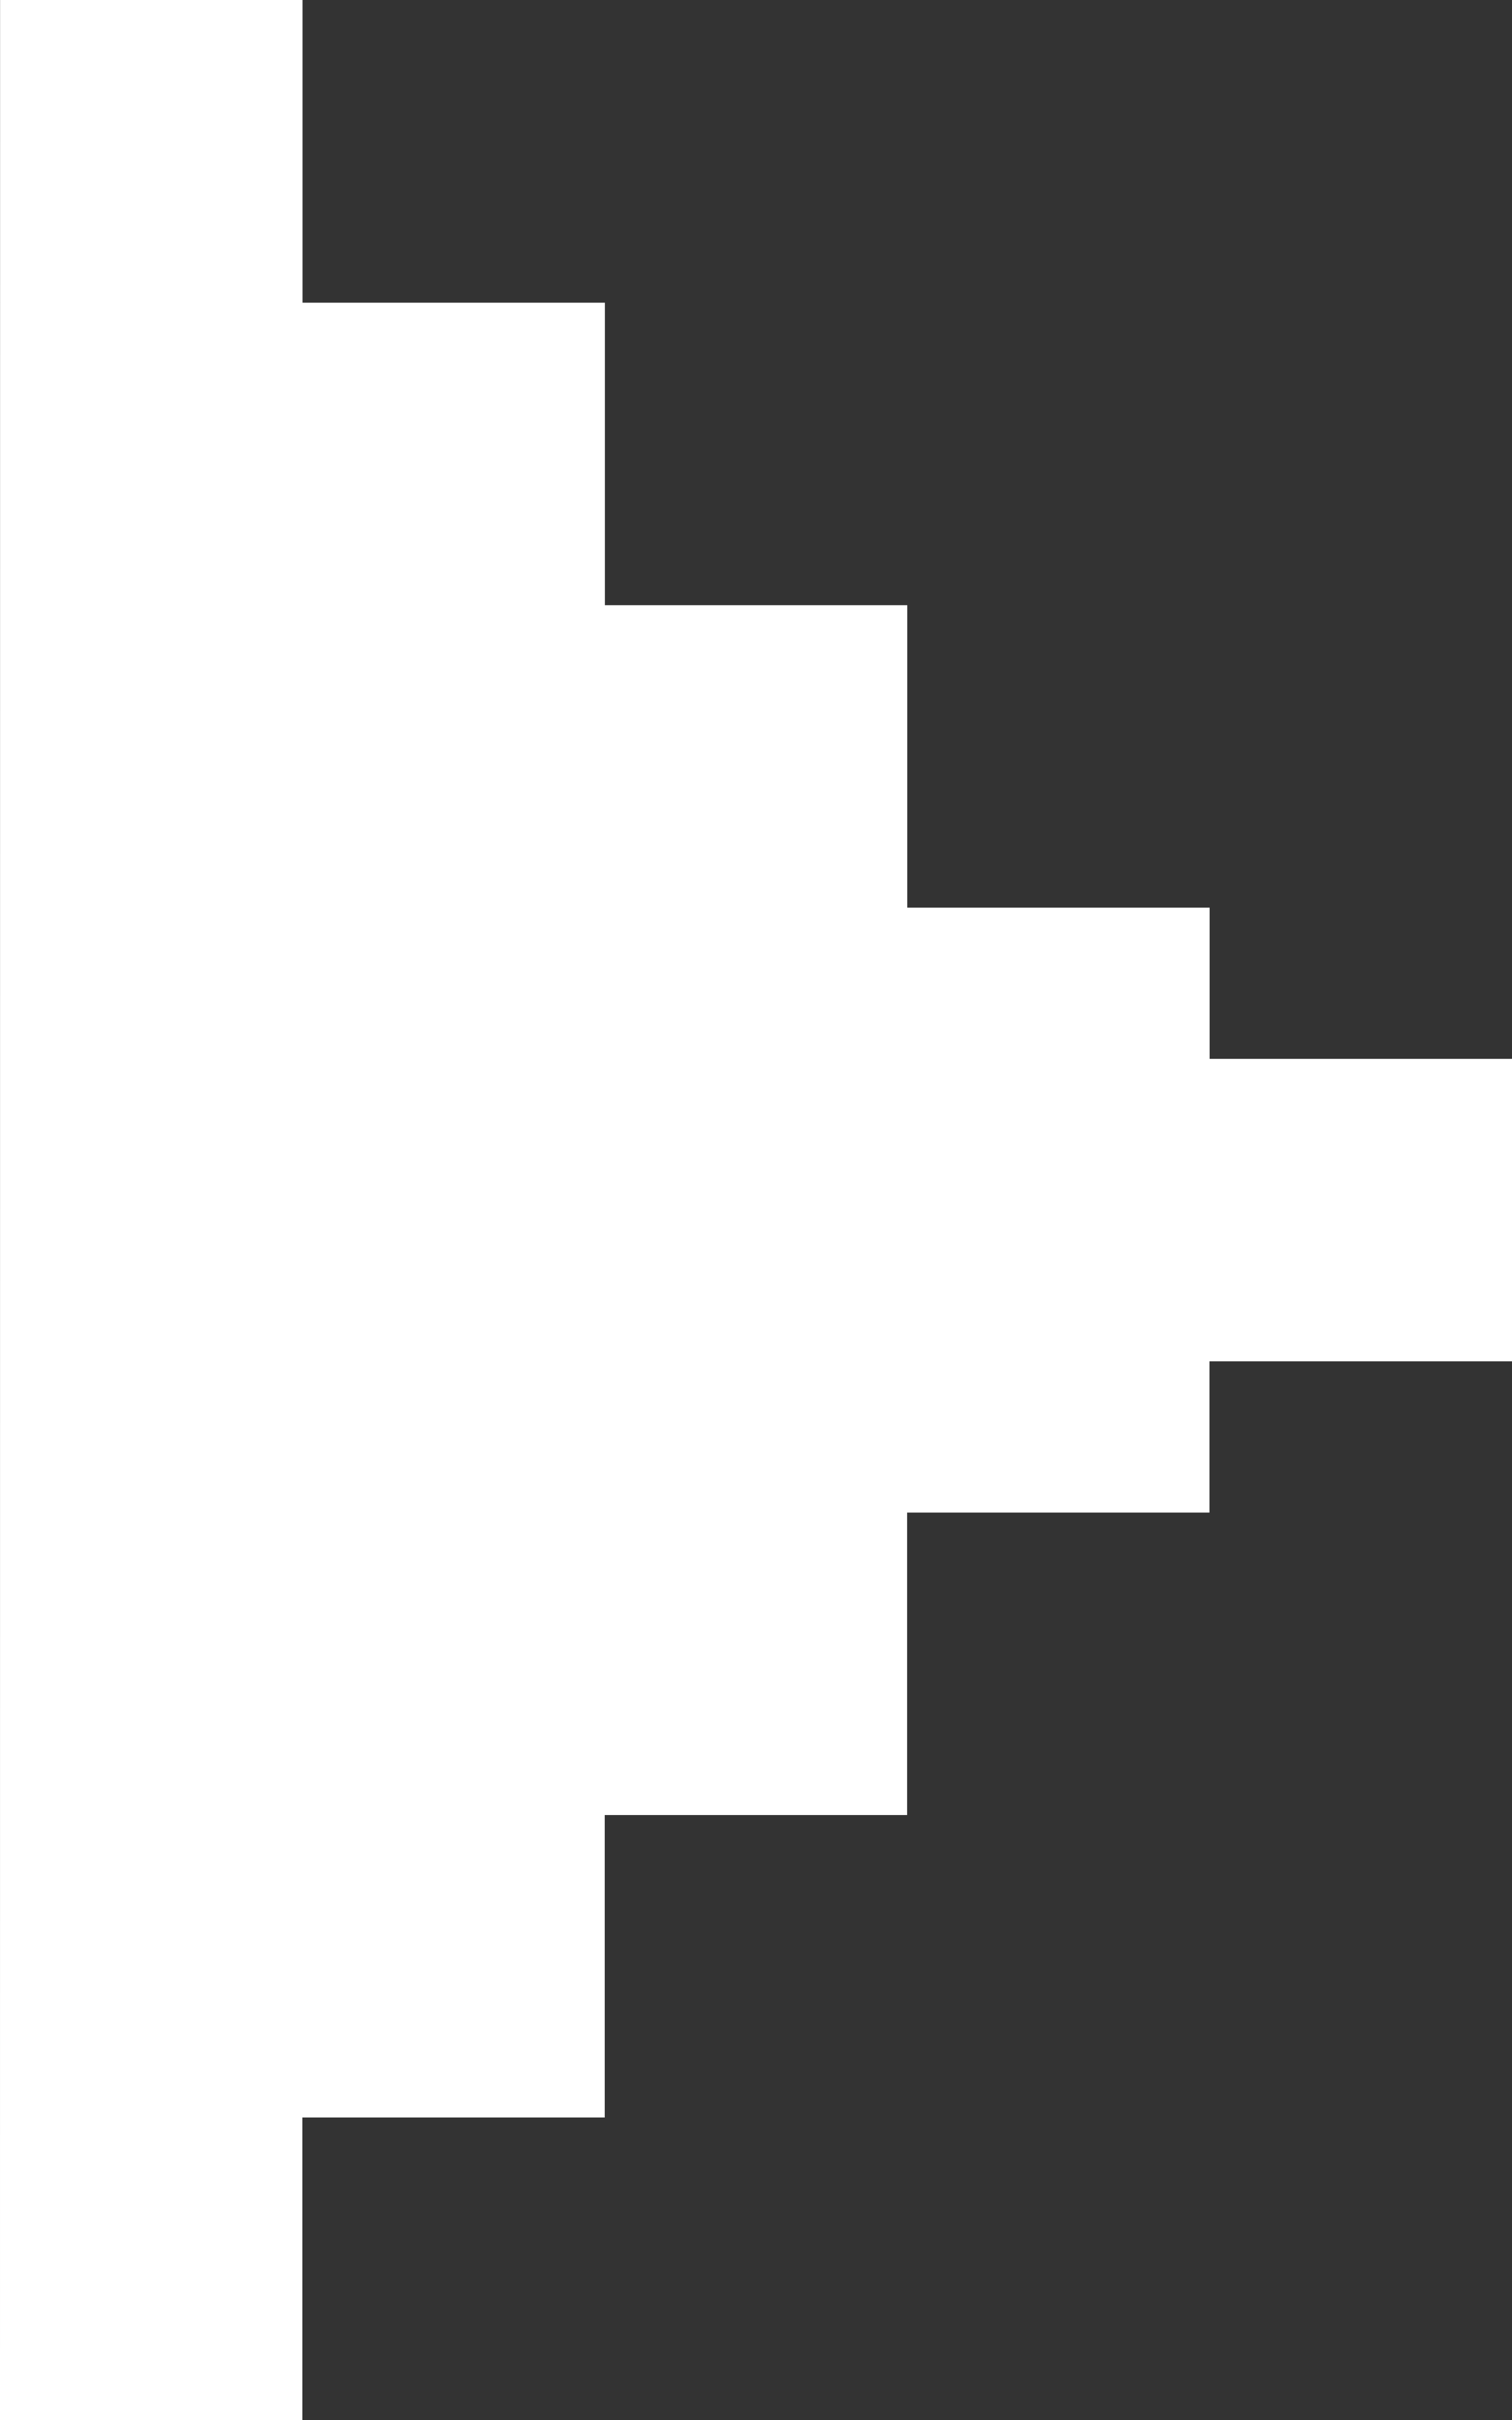 <svg xmlns="http://www.w3.org/2000/svg" width="18.462" height="29.54" viewBox="0 0 18.462 29.54"><rect x="0" y="0" width="18.462" height="29.54" fill="#333333" stroke="none"/><path id="arrow-26" d="M228.339,311.462V307.77h-3.692v-3.692h-3.692v-3.692h-3.692v-3.692h-1.846V293h-3.692v3.692h-1.846v3.692h-3.692v3.692h-3.692v3.692H198.8v3.693Z" transform="translate(311.462 -198.8) rotate(90)" fill="#fff"></path></svg>